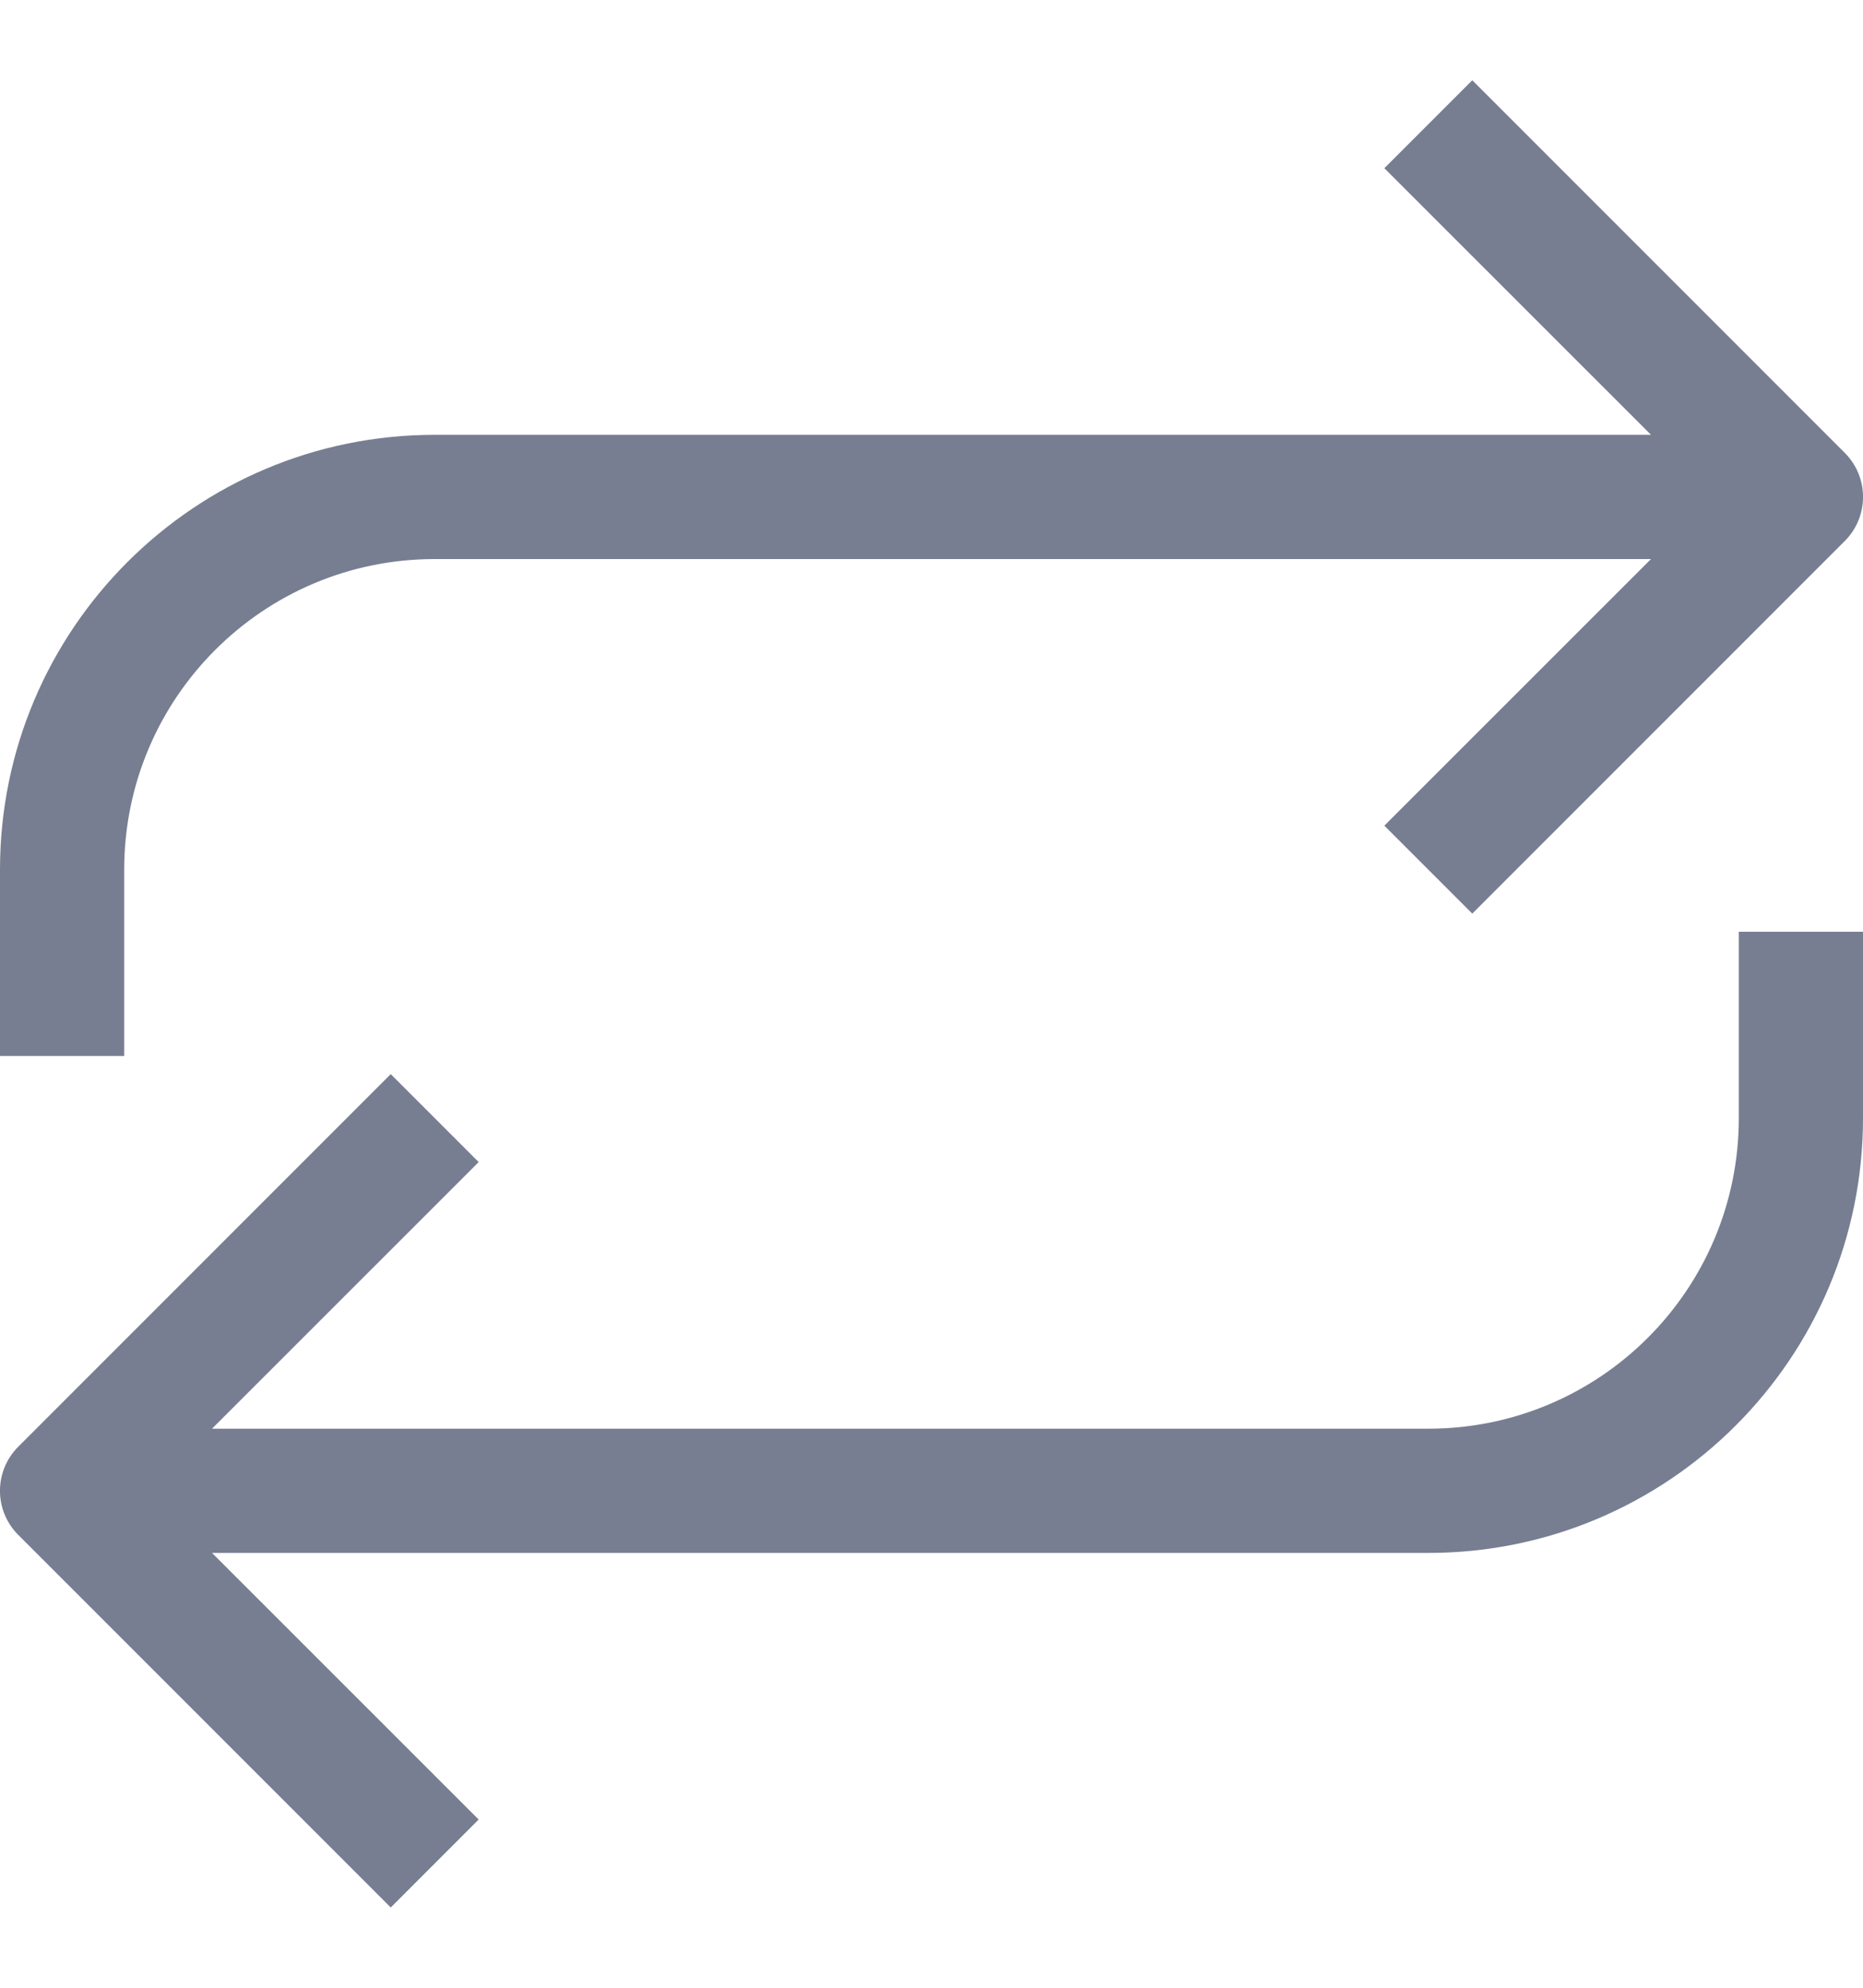 <svg width="15" height="16" viewBox="0 0 15 16" fill="none" xmlns="http://www.w3.org/2000/svg">
<path fill-rule="evenodd" clip-rule="evenodd" d="M13.293 3.5L11.146 1.354L11.854 0.646L14.854 3.646C15.049 3.842 15.049 4.158 14.854 4.354L11.854 7.354L11.146 6.646L13.293 4.5H3.5C2.119 4.5 1 5.619 1 7V8.5H0V7C0 5.067 1.567 3.5 3.5 3.5H13.293ZM15 7.5V9C15 10.933 13.433 12.5 11.5 12.5H1.707L3.854 14.646L3.146 15.354L0.146 12.354C-0.049 12.158 -0.049 11.842 0.146 11.646L3.146 8.646L3.854 9.354L1.707 11.5H11.5C12.881 11.5 14 10.381 14 9V7.5H15Z" fill="#777E91"/>
</svg>
